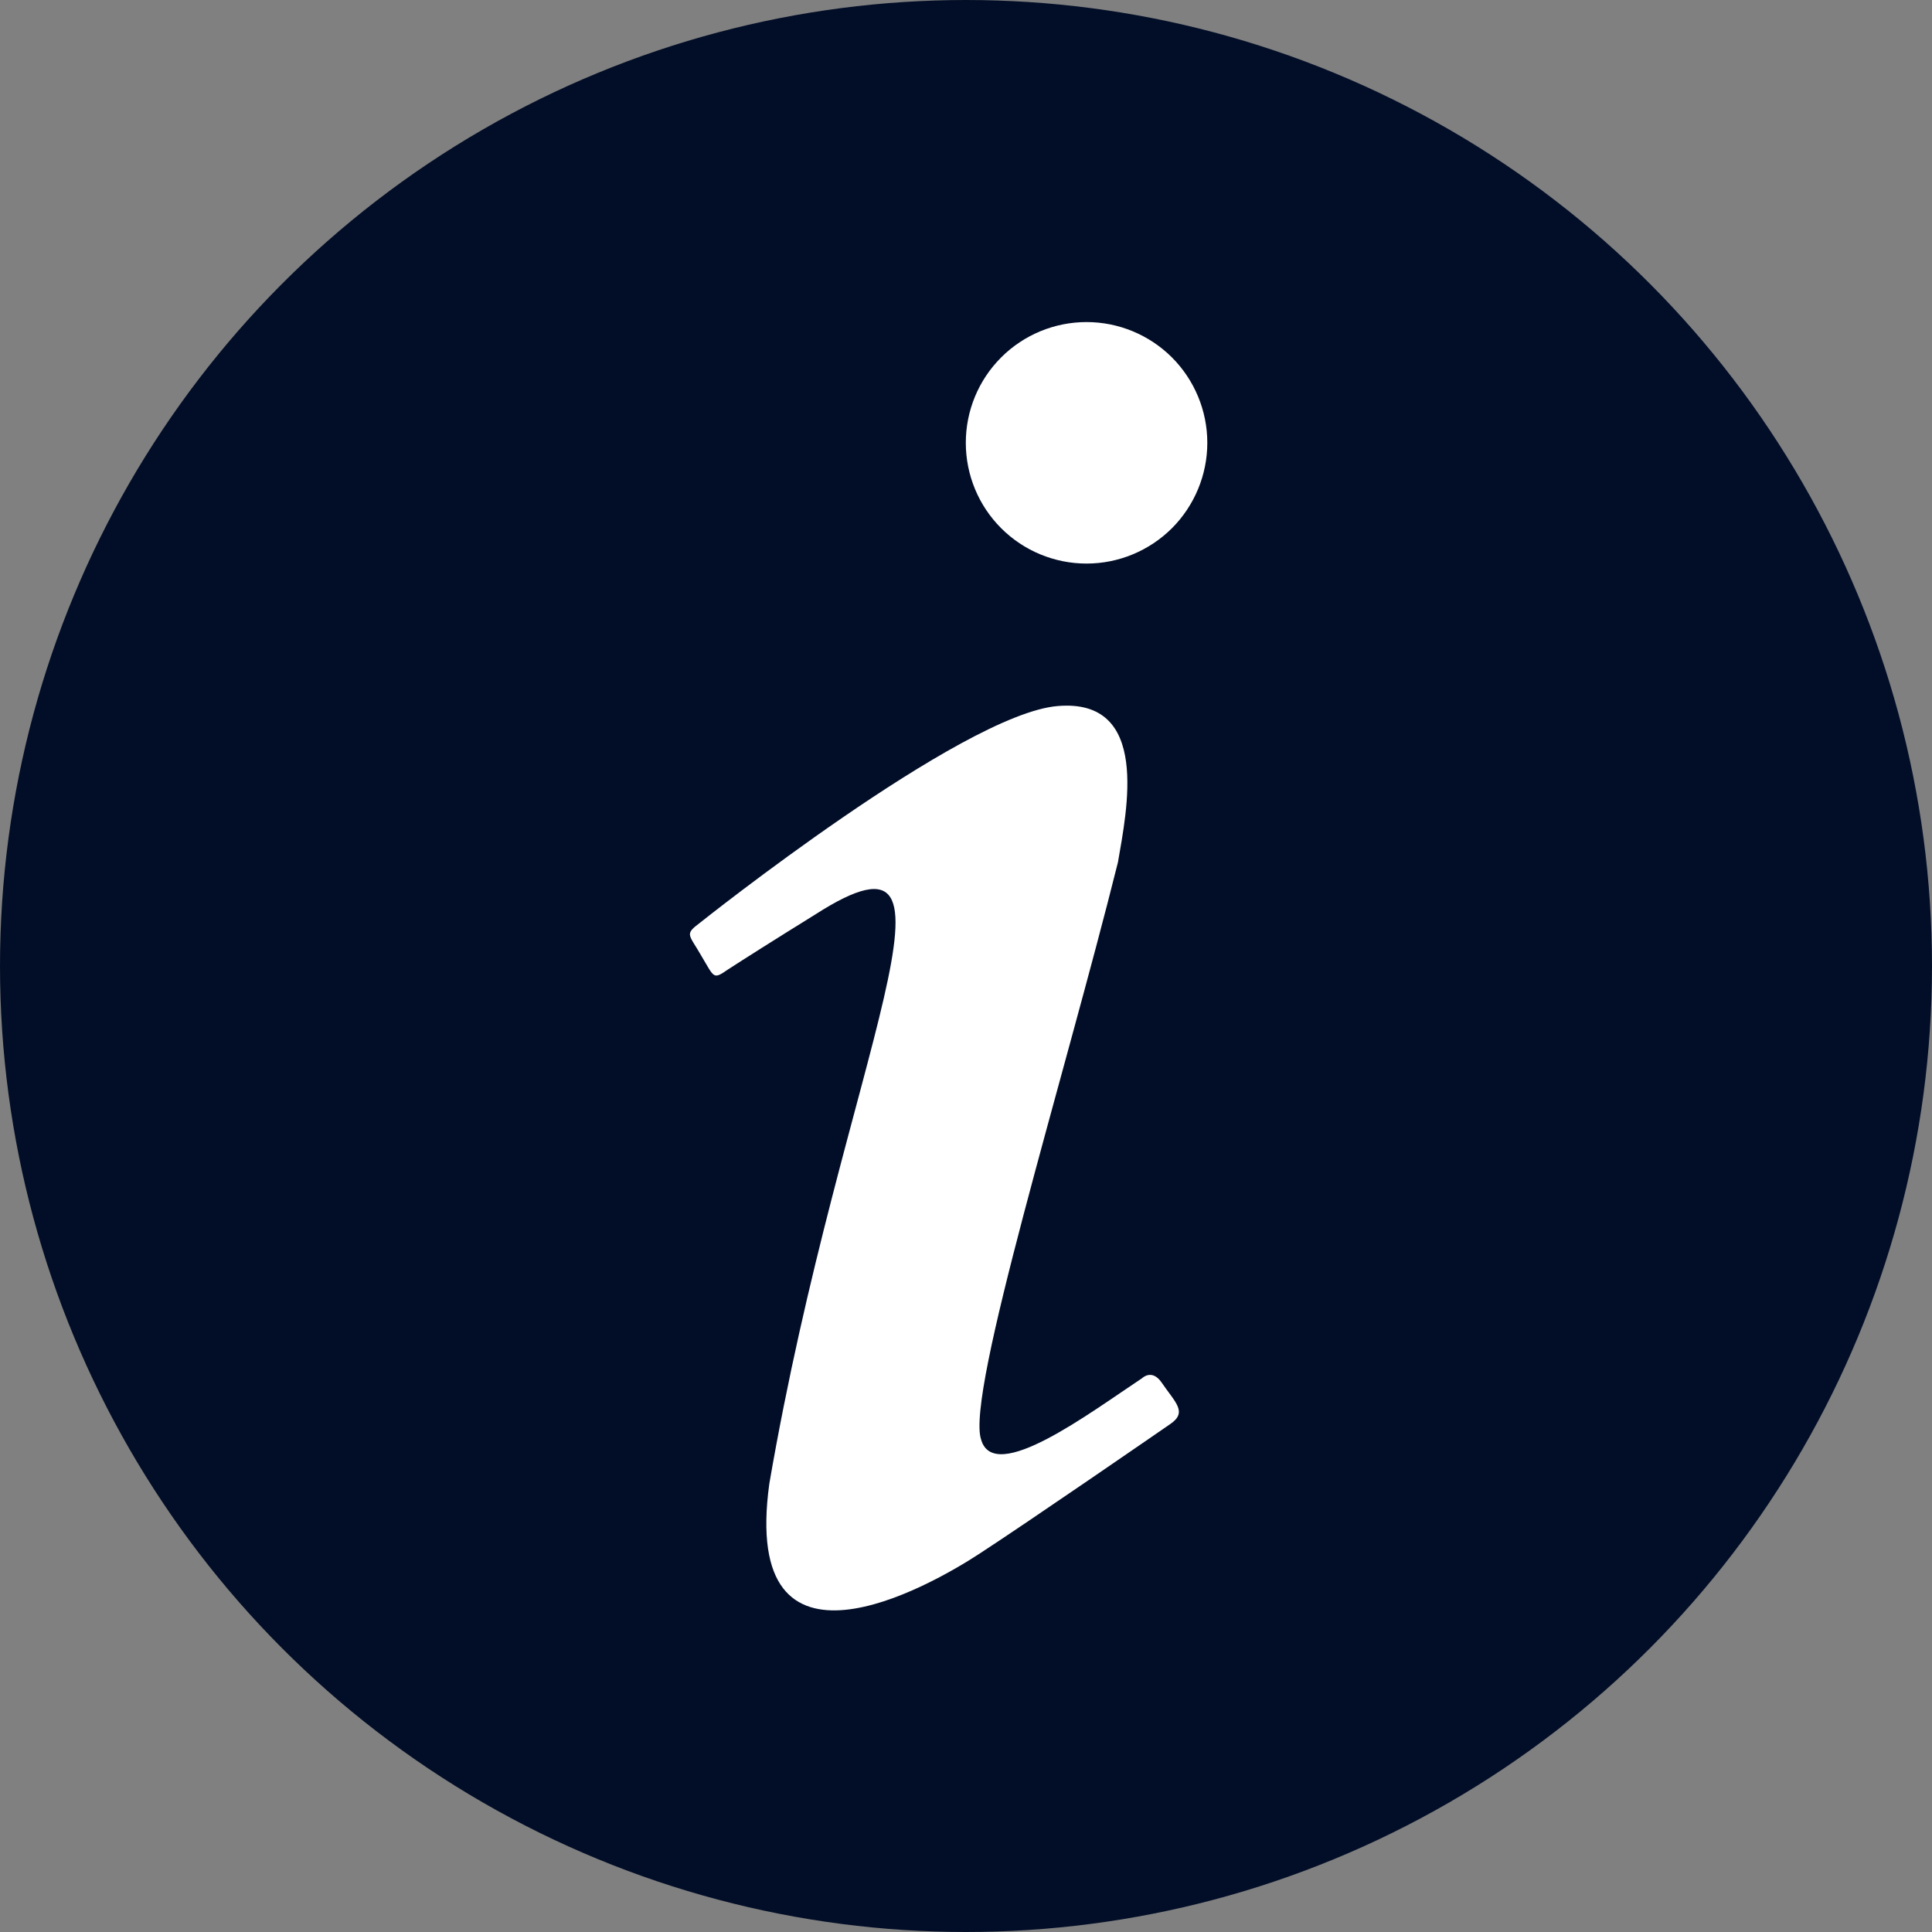 <svg width="20" height="20" viewBox="0 0 20 20" fill="none" xmlns="http://www.w3.org/2000/svg">
<rect x="0" y="0" width="20" height="20" fill="#808080" stroke="none"/>
<g clip-path="url(#clip0_8460_176936)">
<circle cx="10" cy="10" r="9.5" fill="#020E27" stroke="#020E27"/>
<path d="M11.248 3.334C10.916 3.334 10.598 3.466 10.364 3.7C10.129 3.935 9.998 4.252 9.998 4.584C9.998 4.915 10.129 5.233 10.364 5.468C10.598 5.702 10.916 5.834 11.248 5.834C11.579 5.834 11.897 5.702 12.132 5.468C12.366 5.233 12.498 4.915 12.498 4.584C12.498 4.252 12.366 3.935 12.132 3.7C11.897 3.466 11.579 3.334 11.248 3.334ZM10.948 7.309C9.956 7.392 7.248 9.551 7.248 9.551C7.081 9.676 7.131 9.667 7.264 9.901C7.398 10.126 7.381 10.142 7.539 10.034C7.706 9.926 7.981 9.751 8.439 9.467C10.206 8.334 8.723 10.951 7.964 15.359C7.664 17.542 9.631 16.417 10.139 16.084C10.639 15.759 11.981 14.834 12.114 14.742C12.298 14.617 12.164 14.517 12.023 14.309C11.923 14.167 11.823 14.267 11.823 14.267C11.281 14.626 10.289 15.376 10.156 14.901C9.998 14.426 11.014 11.167 11.573 8.926C11.664 8.392 11.914 7.226 10.948 7.309V7.309Z" fill="white"/>
</g>
<defs>
<clipPath id="clip0_8460_176936">
<rect width="20" height="20" fill="white"/>
</clipPath>
</defs>
</svg>
